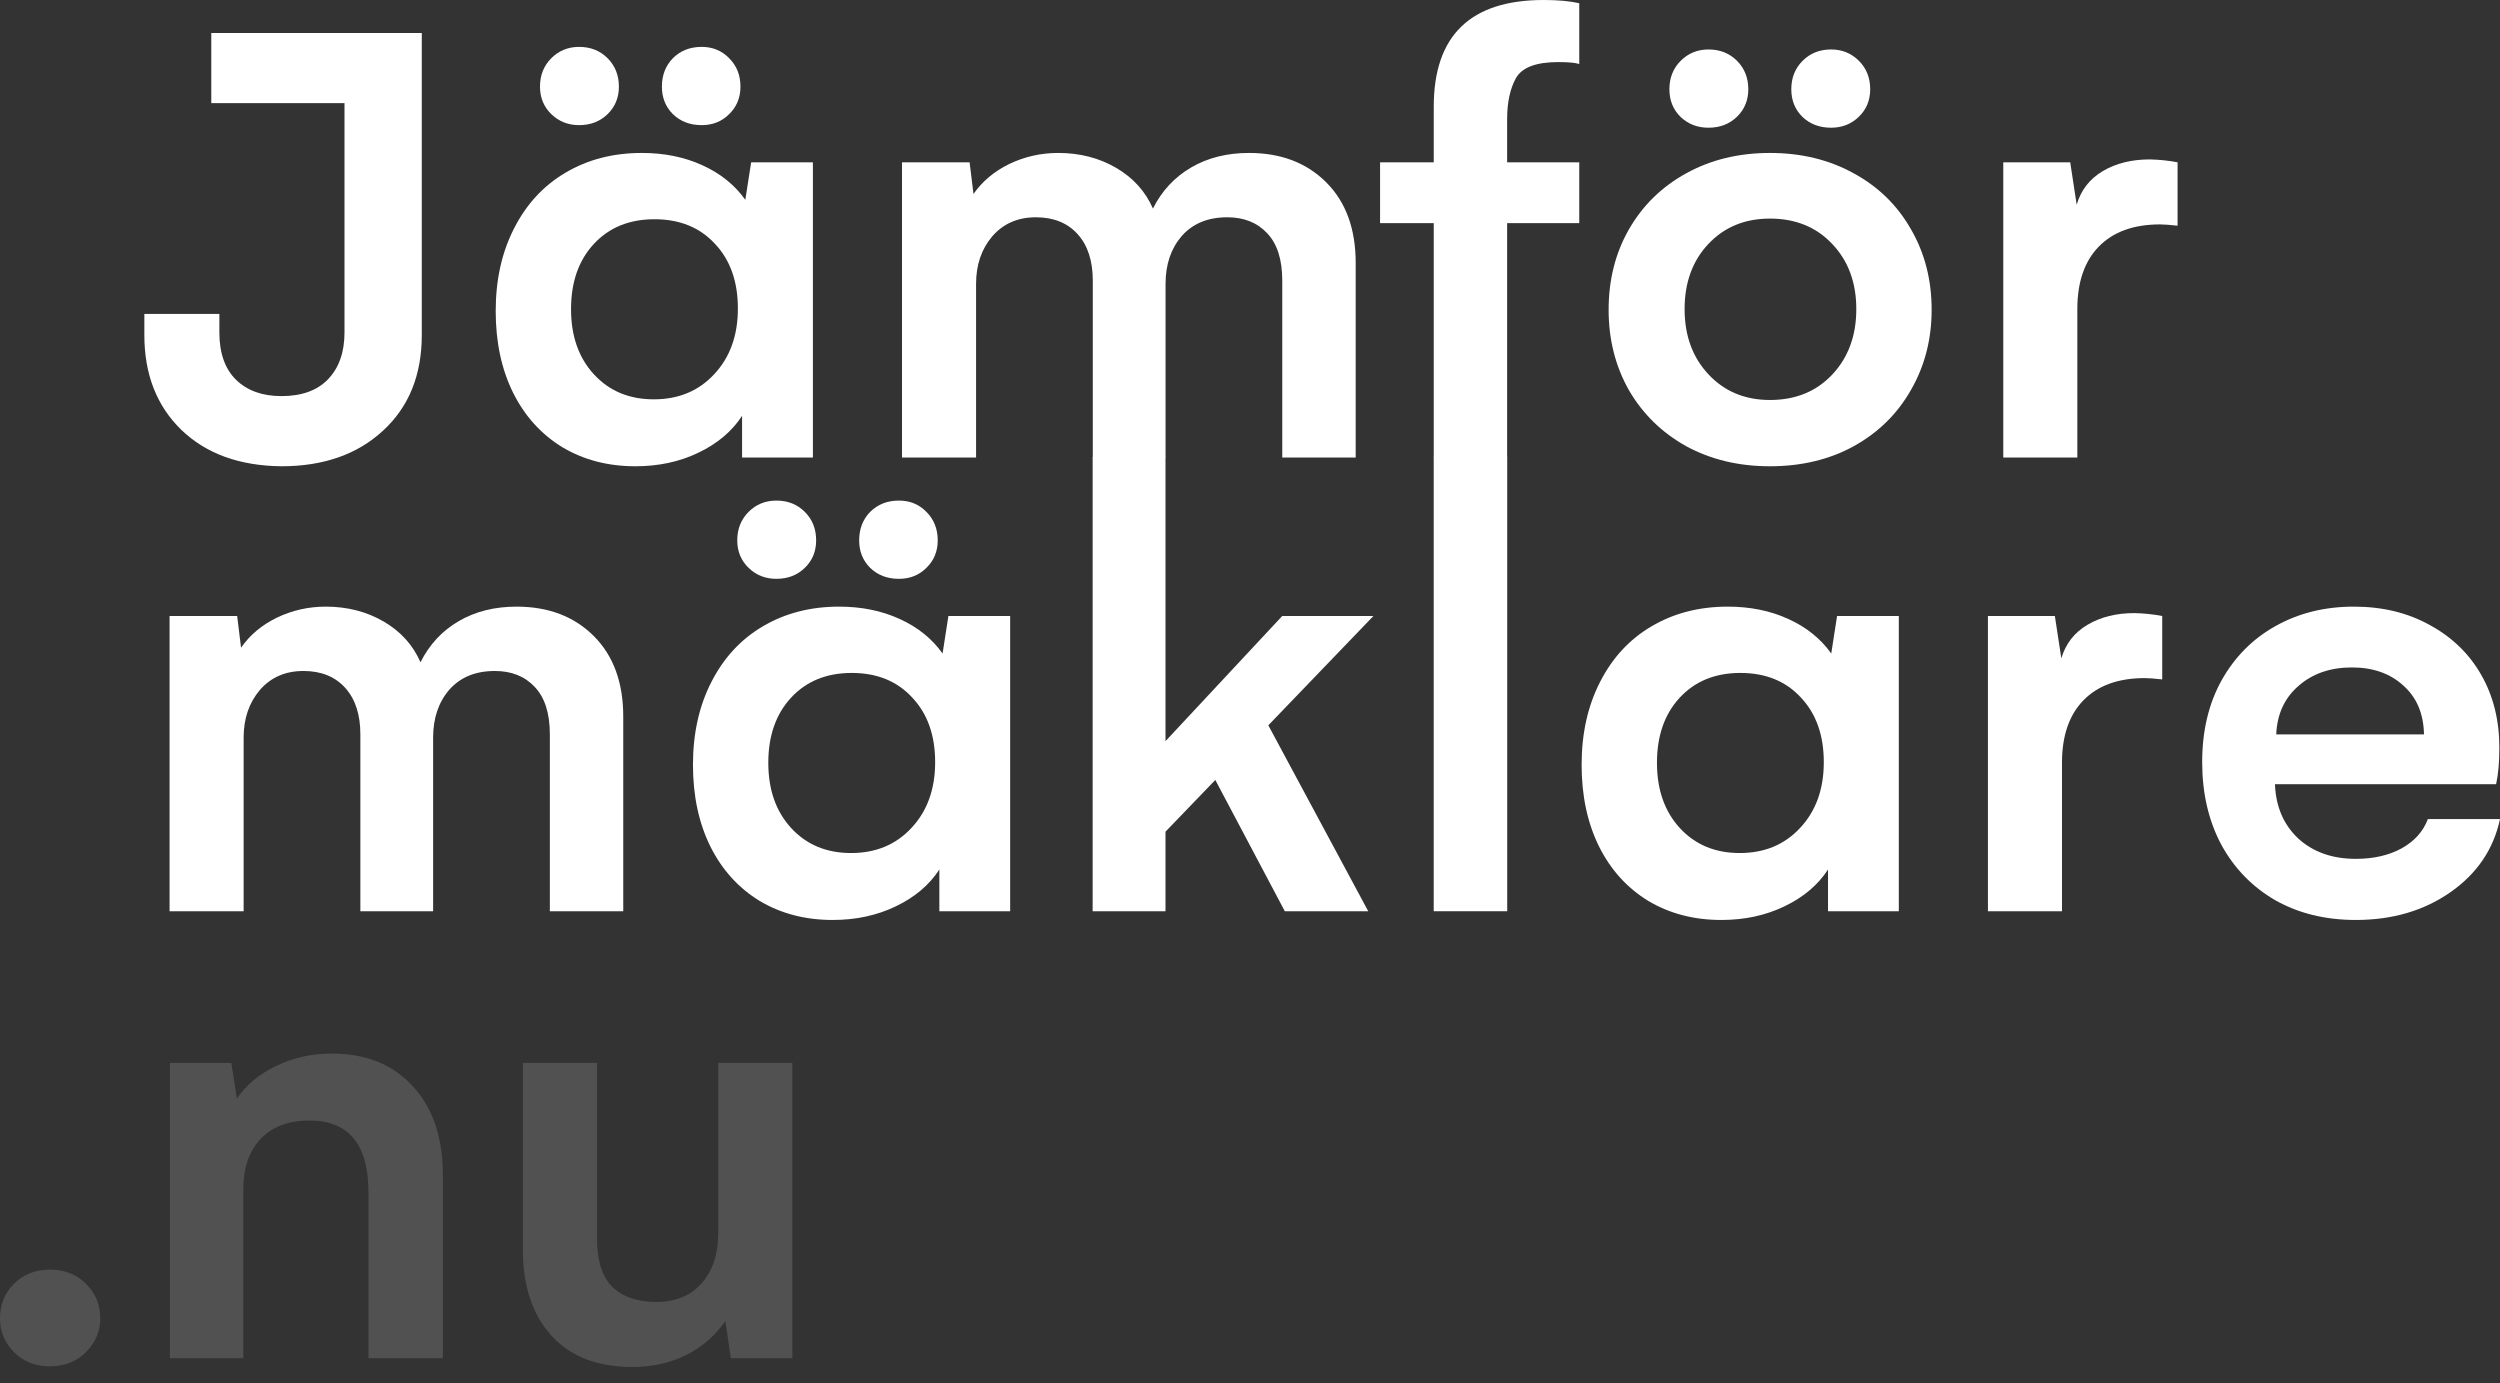 <svg width="150" height="83" viewBox="0 0 150 83" fill="none" xmlns="http://www.w3.org/2000/svg">
<rect x="0" y="0" width="150" height="83" fill="#333333" stroke="none"/>
<path d="M25.307 20.099C25.307 22.505 24.531 24.419 22.979 25.842C21.44 27.265 19.409 27.976 16.887 27.976C14.365 27.95 12.36 27.22 10.873 25.784C9.398 24.348 8.661 22.453 8.661 20.099V18.838H13.162V19.944C13.162 21.186 13.498 22.137 14.171 22.796C14.843 23.443 15.749 23.766 16.887 23.766C18.103 23.766 19.034 23.43 19.681 22.757C20.34 22.072 20.67 21.134 20.67 19.944V6.189H12.677V1.979H25.307V20.099Z" fill="white"/>
<path d="M34.747 7.508C34.088 7.508 33.532 7.288 33.079 6.849C32.626 6.409 32.4 5.859 32.4 5.2C32.4 4.514 32.626 3.945 33.079 3.492C33.532 3.04 34.088 2.813 34.747 2.813C35.433 2.813 36.002 3.04 36.455 3.492C36.907 3.945 37.134 4.514 37.134 5.2C37.134 5.859 36.907 6.409 36.455 6.849C36.002 7.288 35.433 7.508 34.747 7.508ZM42.1 7.508C41.402 7.508 40.826 7.288 40.374 6.849C39.934 6.409 39.714 5.859 39.714 5.2C39.714 4.514 39.934 3.945 40.374 3.492C40.826 3.04 41.402 2.813 42.1 2.813C42.76 2.813 43.31 3.04 43.749 3.492C44.202 3.945 44.428 4.514 44.428 5.2C44.428 5.859 44.202 6.409 43.749 6.849C43.31 7.288 42.76 7.508 42.1 7.508ZM48.774 9.739V27.452H44.525V24.95C43.917 25.881 43.044 26.618 41.906 27.161C40.781 27.705 39.52 27.976 38.123 27.976C36.48 27.976 35.019 27.595 33.739 26.832C32.471 26.055 31.488 24.969 30.79 23.572C30.091 22.162 29.742 20.526 29.742 18.664C29.742 16.788 30.11 15.133 30.848 13.697C31.585 12.248 32.613 11.136 33.932 10.36C35.265 9.571 36.791 9.177 38.511 9.177C39.856 9.177 41.066 9.422 42.139 9.914C43.225 10.405 44.086 11.097 44.719 11.99L45.069 9.739H48.774ZM39.229 23.96C40.716 23.96 41.926 23.456 42.857 22.447C43.801 21.438 44.273 20.125 44.273 18.509C44.273 16.892 43.814 15.598 42.896 14.628C41.99 13.645 40.781 13.154 39.268 13.154C37.755 13.154 36.539 13.652 35.62 14.648C34.715 15.631 34.262 16.931 34.262 18.547C34.262 20.164 34.721 21.47 35.64 22.466C36.558 23.462 37.755 23.96 39.229 23.96Z" fill="white"/>
<path d="M74.938 9.177C76.853 9.177 78.398 9.765 79.575 10.942C80.752 12.119 81.341 13.729 81.341 15.773V27.452H76.936V16.84C76.936 15.573 76.633 14.622 76.025 13.988C75.43 13.354 74.634 13.037 73.638 13.037C72.474 13.037 71.562 13.413 70.903 14.163C70.256 14.913 69.933 15.87 69.933 17.034V27.452H65.568V16.84C65.568 15.65 65.264 14.719 64.656 14.046C64.048 13.374 63.214 13.037 62.153 13.037C61.067 13.037 60.194 13.419 59.534 14.182C58.887 14.945 58.564 15.896 58.564 17.034V27.452H54.121V9.739H58.176L58.409 11.641C58.939 10.878 59.657 10.276 60.562 9.836C61.48 9.397 62.457 9.177 63.492 9.177C64.785 9.177 65.943 9.474 66.965 10.069C67.986 10.664 68.724 11.479 69.176 12.514C69.707 11.453 70.47 10.632 71.466 10.05C72.461 9.468 73.619 9.177 74.938 9.177Z" fill="white"/>
<path d="M93.494 3.725C92.162 3.725 91.314 4.048 90.952 4.695C90.603 5.329 90.428 6.144 90.428 7.14V9.739H94.755V13.387H90.428V27.452H86.025V13.387H82.804V9.739H86.025V6.402C86.025 2.134 88.223 0 92.621 0C93.475 0 94.186 0.065 94.755 0.194V3.841C94.522 3.764 94.102 3.725 93.494 3.725Z" fill="white"/>
<path d="M102.512 7.663C101.852 7.663 101.296 7.45 100.843 7.023C100.39 6.583 100.164 6.027 100.164 5.355C100.164 4.669 100.39 4.1 100.843 3.647C101.296 3.195 101.852 2.968 102.512 2.968C103.197 2.968 103.766 3.195 104.219 3.647C104.672 4.1 104.898 4.669 104.898 5.355C104.898 6.014 104.672 6.564 104.219 7.004C103.766 7.443 103.197 7.663 102.512 7.663ZM109.865 7.663C109.179 7.663 108.61 7.45 108.157 7.023C107.705 6.583 107.478 6.027 107.478 5.355C107.478 4.669 107.705 4.1 108.157 3.647C108.61 3.195 109.179 2.968 109.865 2.968C110.524 2.968 111.08 3.195 111.533 3.647C111.986 4.1 112.212 4.669 112.212 5.355C112.212 6.014 111.986 6.564 111.533 7.004C111.08 7.443 110.524 7.663 109.865 7.663ZM96.517 18.586C96.517 16.788 96.924 15.178 97.739 13.755C98.567 12.319 99.711 11.201 101.173 10.399C102.647 9.584 104.322 9.177 106.198 9.177C108.073 9.177 109.748 9.584 111.223 10.399C112.697 11.201 113.842 12.319 114.657 13.755C115.484 15.178 115.898 16.788 115.898 18.586C115.898 20.358 115.484 21.962 114.657 23.397C113.842 24.833 112.697 25.958 111.223 26.773C109.761 27.575 108.086 27.976 106.198 27.976C104.322 27.976 102.647 27.575 101.173 26.773C99.711 25.958 98.567 24.84 97.739 23.417C96.924 21.981 96.517 20.371 96.517 18.586ZM101.076 18.547C101.076 20.138 101.554 21.444 102.512 22.466C103.469 23.488 104.697 23.999 106.198 23.999C107.737 23.999 108.985 23.488 109.942 22.466C110.899 21.444 111.378 20.138 111.378 18.547C111.378 16.956 110.899 15.656 109.942 14.648C108.985 13.626 107.737 13.115 106.198 13.115C104.685 13.115 103.449 13.626 102.492 14.648C101.548 15.656 101.076 16.956 101.076 18.547Z" fill="white"/>
<path d="M128.986 9.565C129.568 9.578 130.124 9.636 130.655 9.739V13.542C130.176 13.49 129.827 13.464 129.607 13.464C128.016 13.464 126.787 13.91 125.921 14.803C125.067 15.682 124.64 16.93 124.64 18.547V27.452H120.197V9.739H124.213L124.601 12.281C124.86 11.401 125.384 10.729 126.173 10.263C126.962 9.797 127.9 9.565 128.986 9.565Z" fill="white"/>
<path d="M30.992 36.398C32.907 36.398 34.452 36.987 35.629 38.164C36.806 39.341 37.395 40.951 37.395 42.995V54.674H32.991V44.062C32.991 42.794 32.687 41.844 32.079 41.21C31.484 40.576 30.688 40.259 29.692 40.259C28.528 40.259 27.617 40.634 26.957 41.384C26.31 42.135 25.987 43.092 25.987 44.256V54.674H21.622V44.062C21.622 42.872 21.318 41.941 20.71 41.268C20.102 40.596 19.268 40.259 18.207 40.259C17.121 40.259 16.248 40.641 15.588 41.404C14.941 42.167 14.618 43.118 14.618 44.256V54.674H10.175V36.961H14.23L14.463 38.862C14.993 38.099 15.711 37.498 16.616 37.058C17.535 36.618 18.511 36.398 19.546 36.398C20.839 36.398 21.997 36.696 23.019 37.291C24.04 37.886 24.778 38.701 25.23 39.735C25.761 38.675 26.524 37.853 27.52 37.271C28.515 36.689 29.673 36.398 30.992 36.398Z" fill="white"/>
<path d="M46.583 34.73C45.923 34.73 45.367 34.51 44.914 34.07C44.462 33.63 44.235 33.081 44.235 32.421C44.235 31.736 44.462 31.167 44.914 30.714C45.367 30.261 45.923 30.035 46.583 30.035C47.268 30.035 47.837 30.261 48.29 30.714C48.743 31.167 48.969 31.736 48.969 32.421C48.969 33.081 48.743 33.63 48.29 34.07C47.837 34.51 47.268 34.73 46.583 34.73ZM53.936 34.73C53.237 34.73 52.662 34.51 52.209 34.07C51.769 33.63 51.55 33.081 51.55 32.421C51.55 31.736 51.769 31.167 52.209 30.714C52.662 30.261 53.237 30.035 53.936 30.035C54.596 30.035 55.145 30.261 55.585 30.714C56.038 31.167 56.264 31.736 56.264 32.421C56.264 33.081 56.038 33.63 55.585 34.07C55.145 34.51 54.596 34.73 53.936 34.73ZM60.61 36.961V54.674H56.361V52.171C55.753 53.103 54.88 53.84 53.742 54.383C52.617 54.926 51.355 55.198 49.959 55.198C48.316 55.198 46.855 54.816 45.574 54.053C44.306 53.277 43.324 52.191 42.625 50.794C41.927 49.384 41.578 47.748 41.578 45.885C41.578 44.01 41.946 42.355 42.683 40.919C43.421 39.47 44.449 38.358 45.768 37.582C47.1 36.793 48.627 36.398 50.347 36.398C51.692 36.398 52.901 36.644 53.975 37.136C55.061 37.627 55.921 38.319 56.555 39.212L56.904 36.961H60.61ZM51.065 51.182C52.552 51.182 53.761 50.678 54.693 49.669C55.637 48.66 56.109 47.347 56.109 45.73C56.109 44.114 55.65 42.82 54.731 41.85C53.826 40.867 52.617 40.376 51.103 40.376C49.59 40.376 48.374 40.873 47.456 41.87C46.551 42.852 46.098 44.152 46.098 45.769C46.098 47.386 46.557 48.692 47.475 49.688C48.394 50.684 49.59 51.182 51.065 51.182Z" fill="white"/>
<path d="M76.099 43.519L82.094 54.674H77.089L72.918 46.797L69.93 49.901V54.674H65.559V27.416H69.93V44.469L76.933 36.961H82.404L76.099 43.519Z" fill="white"/>
<path d="M113.929 36.961V54.674H109.681V52.171C109.073 53.103 108.2 53.84 107.061 54.383C105.936 54.926 104.675 55.198 103.278 55.198C101.636 55.198 100.174 54.816 98.894 54.053C97.626 53.277 96.643 52.191 95.945 50.794C95.246 49.384 94.897 47.748 94.897 45.885C94.897 44.01 95.266 42.355 96.003 40.919C96.74 39.47 97.769 38.358 99.088 37.582C100.42 36.793 101.946 36.398 103.666 36.398C105.011 36.398 106.221 36.644 107.294 37.136C108.381 37.627 109.241 38.319 109.875 39.212L110.224 36.961H113.929ZM104.384 51.182C105.872 51.182 107.081 50.678 108.012 49.669C108.956 48.66 109.428 47.347 109.428 45.73C109.428 44.114 108.969 42.82 108.051 41.85C107.146 40.867 105.936 40.376 104.423 40.376C102.91 40.376 101.694 40.873 100.776 41.869C99.87 42.852 99.418 44.152 99.418 45.769C99.418 47.386 99.877 48.692 100.795 49.688C101.713 50.684 102.91 51.182 104.384 51.182Z" fill="white"/>
<path d="M128.065 36.786C128.647 36.799 129.203 36.858 129.733 36.961V40.764C129.255 40.712 128.906 40.686 128.686 40.686C127.095 40.686 125.866 41.132 125 42.025C124.146 42.904 123.719 44.152 123.719 45.769V54.674H119.276V36.961H123.292L123.68 39.502C123.939 38.623 124.463 37.95 125.252 37.485C126.041 37.019 126.978 36.786 128.065 36.786Z" fill="white"/>
<path d="M150 49.145C149.612 50.956 148.622 52.417 147.031 53.529C145.44 54.642 143.546 55.198 141.347 55.198C139.523 55.198 137.913 54.803 136.516 54.014C135.132 53.212 134.052 52.1 133.276 50.678C132.513 49.242 132.131 47.593 132.131 45.73C132.131 43.855 132.519 42.219 133.295 40.822C134.084 39.412 135.164 38.325 136.535 37.562C137.919 36.786 139.484 36.398 141.23 36.398C142.951 36.398 144.47 36.767 145.79 37.504C147.122 38.228 148.15 39.224 148.874 40.492C149.599 41.76 149.961 43.215 149.961 44.857C149.961 45.737 149.896 46.468 149.767 47.05H136.497C136.548 48.395 137.014 49.481 137.893 50.309C138.786 51.124 139.937 51.531 141.347 51.531C142.407 51.531 143.319 51.324 144.082 50.91C144.858 50.483 145.389 49.895 145.673 49.145H150ZM145.44 44.062C145.414 42.82 145.001 41.844 144.199 41.132C143.41 40.408 142.381 40.046 141.114 40.046C139.821 40.046 138.754 40.414 137.913 41.152C137.072 41.876 136.626 42.846 136.574 44.062H145.44Z" fill="white"/>
<path d="M86.023 27.416H90.433V54.674H86.023V27.416Z" fill="white"/>
<g opacity="0.15">
<path d="M19.897 63.215C21.954 63.215 23.577 63.868 24.767 65.175C25.97 66.468 26.572 68.253 26.572 70.53V81.493H22.109V71.558C22.109 68.674 20.932 67.231 18.578 67.231C17.31 67.231 16.327 67.6 15.628 68.338C14.943 69.075 14.6 70.071 14.6 71.326V81.493H10.195V63.778H13.882L14.212 65.912C14.768 65.097 15.557 64.444 16.579 63.952C17.601 63.461 18.707 63.215 19.897 63.215Z" fill="white"/>
<path d="M47.539 63.778V81.493H43.852L43.522 79.261C42.888 80.167 42.093 80.853 41.136 81.318C40.191 81.784 39.124 82.017 37.934 82.017C35.839 82.017 34.222 81.389 33.083 80.135C31.945 78.867 31.376 77.172 31.376 75.051V63.778H35.819V74.294C35.819 75.64 36.13 76.616 36.751 77.224C37.371 77.819 38.251 78.117 39.389 78.117C40.528 78.117 41.427 77.748 42.086 77.011C42.759 76.26 43.095 75.251 43.095 73.984V63.778H47.539Z" fill="white"/>
<path d="M2.988 81.978C2.121 81.978 1.403 81.694 0.834 81.124C0.278 80.555 0 79.882 0 79.106C0 78.291 0.278 77.599 0.834 77.03C1.403 76.461 2.121 76.177 2.988 76.177C3.868 76.177 4.592 76.461 5.161 77.03C5.73 77.599 6.015 78.291 6.015 79.106C6.015 79.87 5.73 80.542 5.161 81.124C4.592 81.694 3.868 81.978 2.988 81.978Z" fill="white"/>
</g>
</svg>
